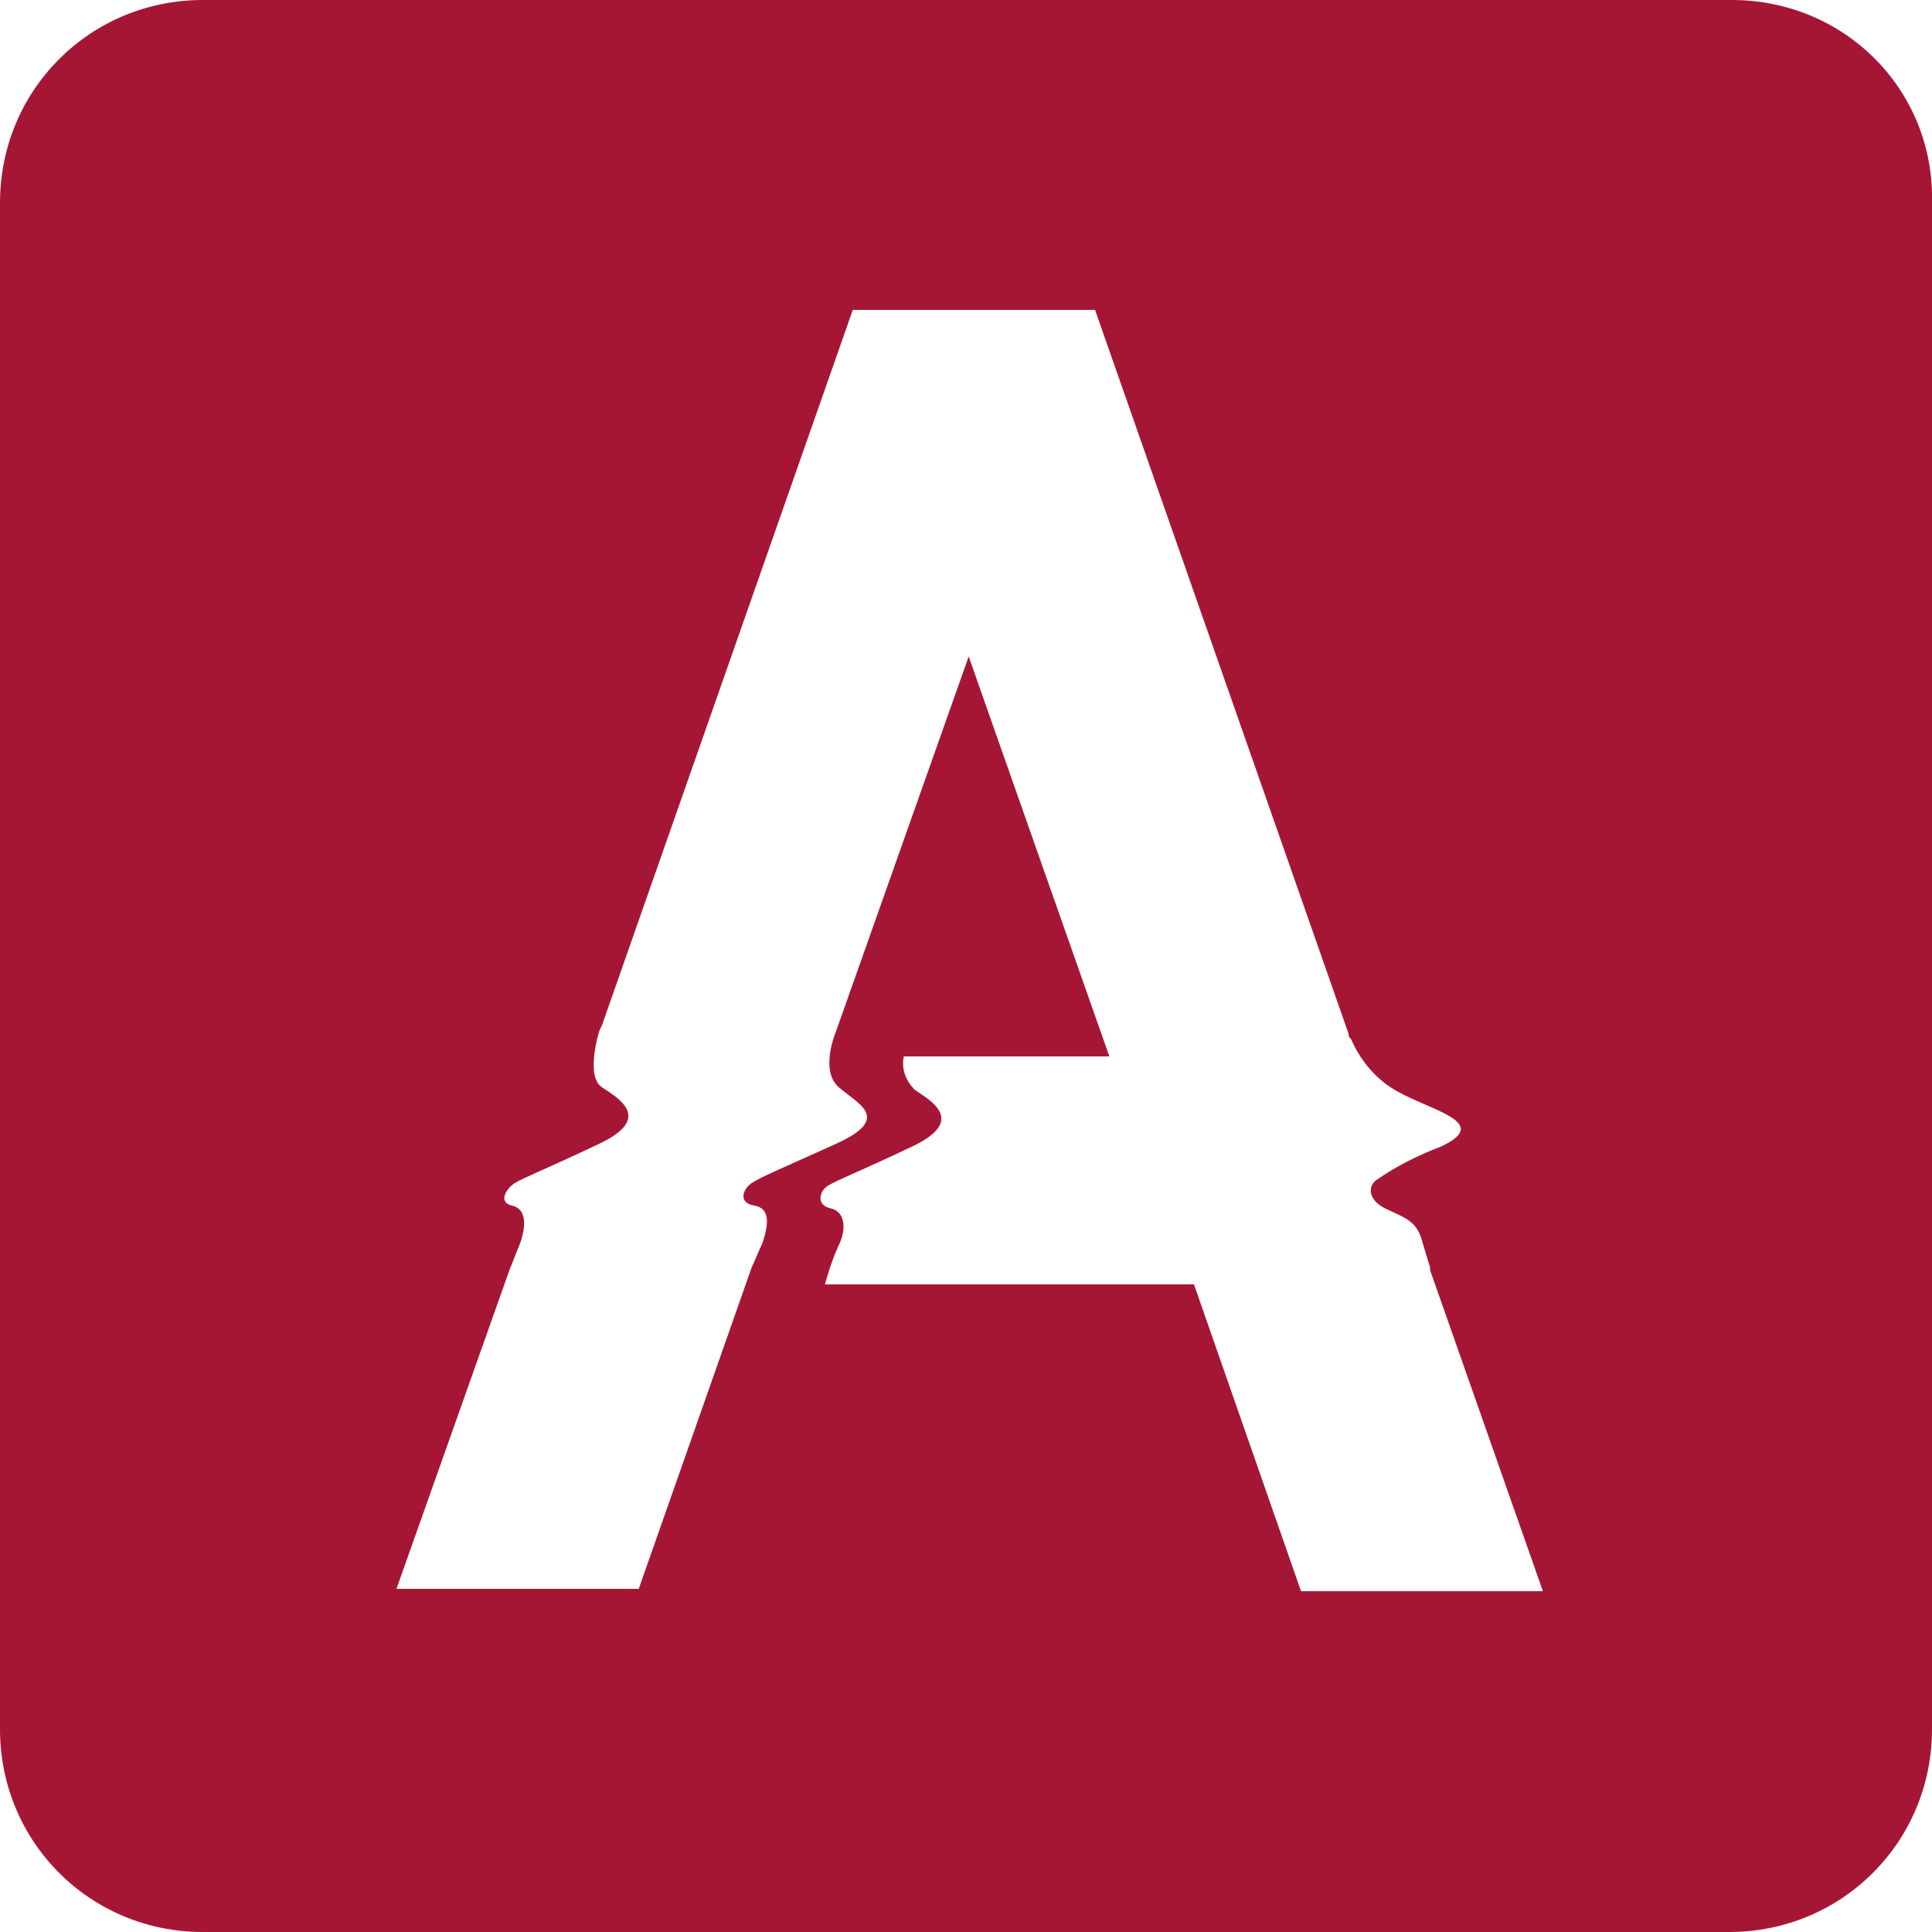 <?xml version="1.0" encoding="utf-8"?>
<!-- Generator: Adobe Illustrator 26.3.1, SVG Export Plug-In . SVG Version: 6.00 Build 0)  -->
<svg version="1.1" id="Layer_1" xmlns="http://www.w3.org/2000/svg" xmlns:xlink="http://www.w3.org/1999/xlink" x="0px" y="0px"
	 width="500px" height="500px" viewBox="0 0 500 500" style="enable-background:new 0 0 500 500;" xml:space="preserve">
<style type="text/css">
	.st0{fill:#A51635;}
</style>
<path class="st0" d="M448.2,0H52.5C23.3,0,0,23.3,0,52.5l0,0v395C0,476.7,23.3,500,52.5,500l0,0h395c29.2,0,52.5-23.3,52.5-52.5
	v-395C500.7,23.3,477.4,0,448.2,0z M336.7,411.8L309,332.4h-95.5l0,0c0,0,1.5-5.8,3.6-10.2s1.5-8.7-2.2-9.5s-2.9-4.4-0.7-5.8
	s8-3.6,21.9-10.2s5.1-11.7,0.7-14.6c-2.2-2.2-3.6-5.1-2.9-8.7h53.2l-36.4-103.5l-34.3,96.9l0,0c0,0-4.4,10.2,0.7,14.6
	c5.1,4.4,13.8,8-0.7,14.6c-14.6,6.6-19.7,8.7-21.9,10.2c-2.2,1.5-3.6,5.1,0.7,5.8s3.6,5.1,2.2,9.5l-2.9,6.6l0,0l-29.2,83.1h-62.7
	l29.2-82.4l0,0l2.9-7.3c1.5-4.4,1.5-8.7-2.2-9.5s-1.5-4.4,0.7-5.8s8-3.6,21.9-10.2s5.1-11.7,0.7-14.6c-4.4-2.9-0.7-14.6-0.7-14.6
	l0.7-1.5l64.9-185.1h62.7l65.6,187.3c0,0.7,0,0.7,0.7,1.5l0,0c2.2,5.1,5.8,9.5,10.2,12.4c8.7,5.8,27,8.7,13.1,15.3
	c-5.8,2.2-11.7,5.1-16.8,8.7c-2.2,1.5-2.2,5.1,2.2,7.3c4.4,2.2,8,2.9,9.5,8s2.2,7.3,2.2,7.3v0.7l29.2,83.1L336.7,411.8z"/>
</svg>
